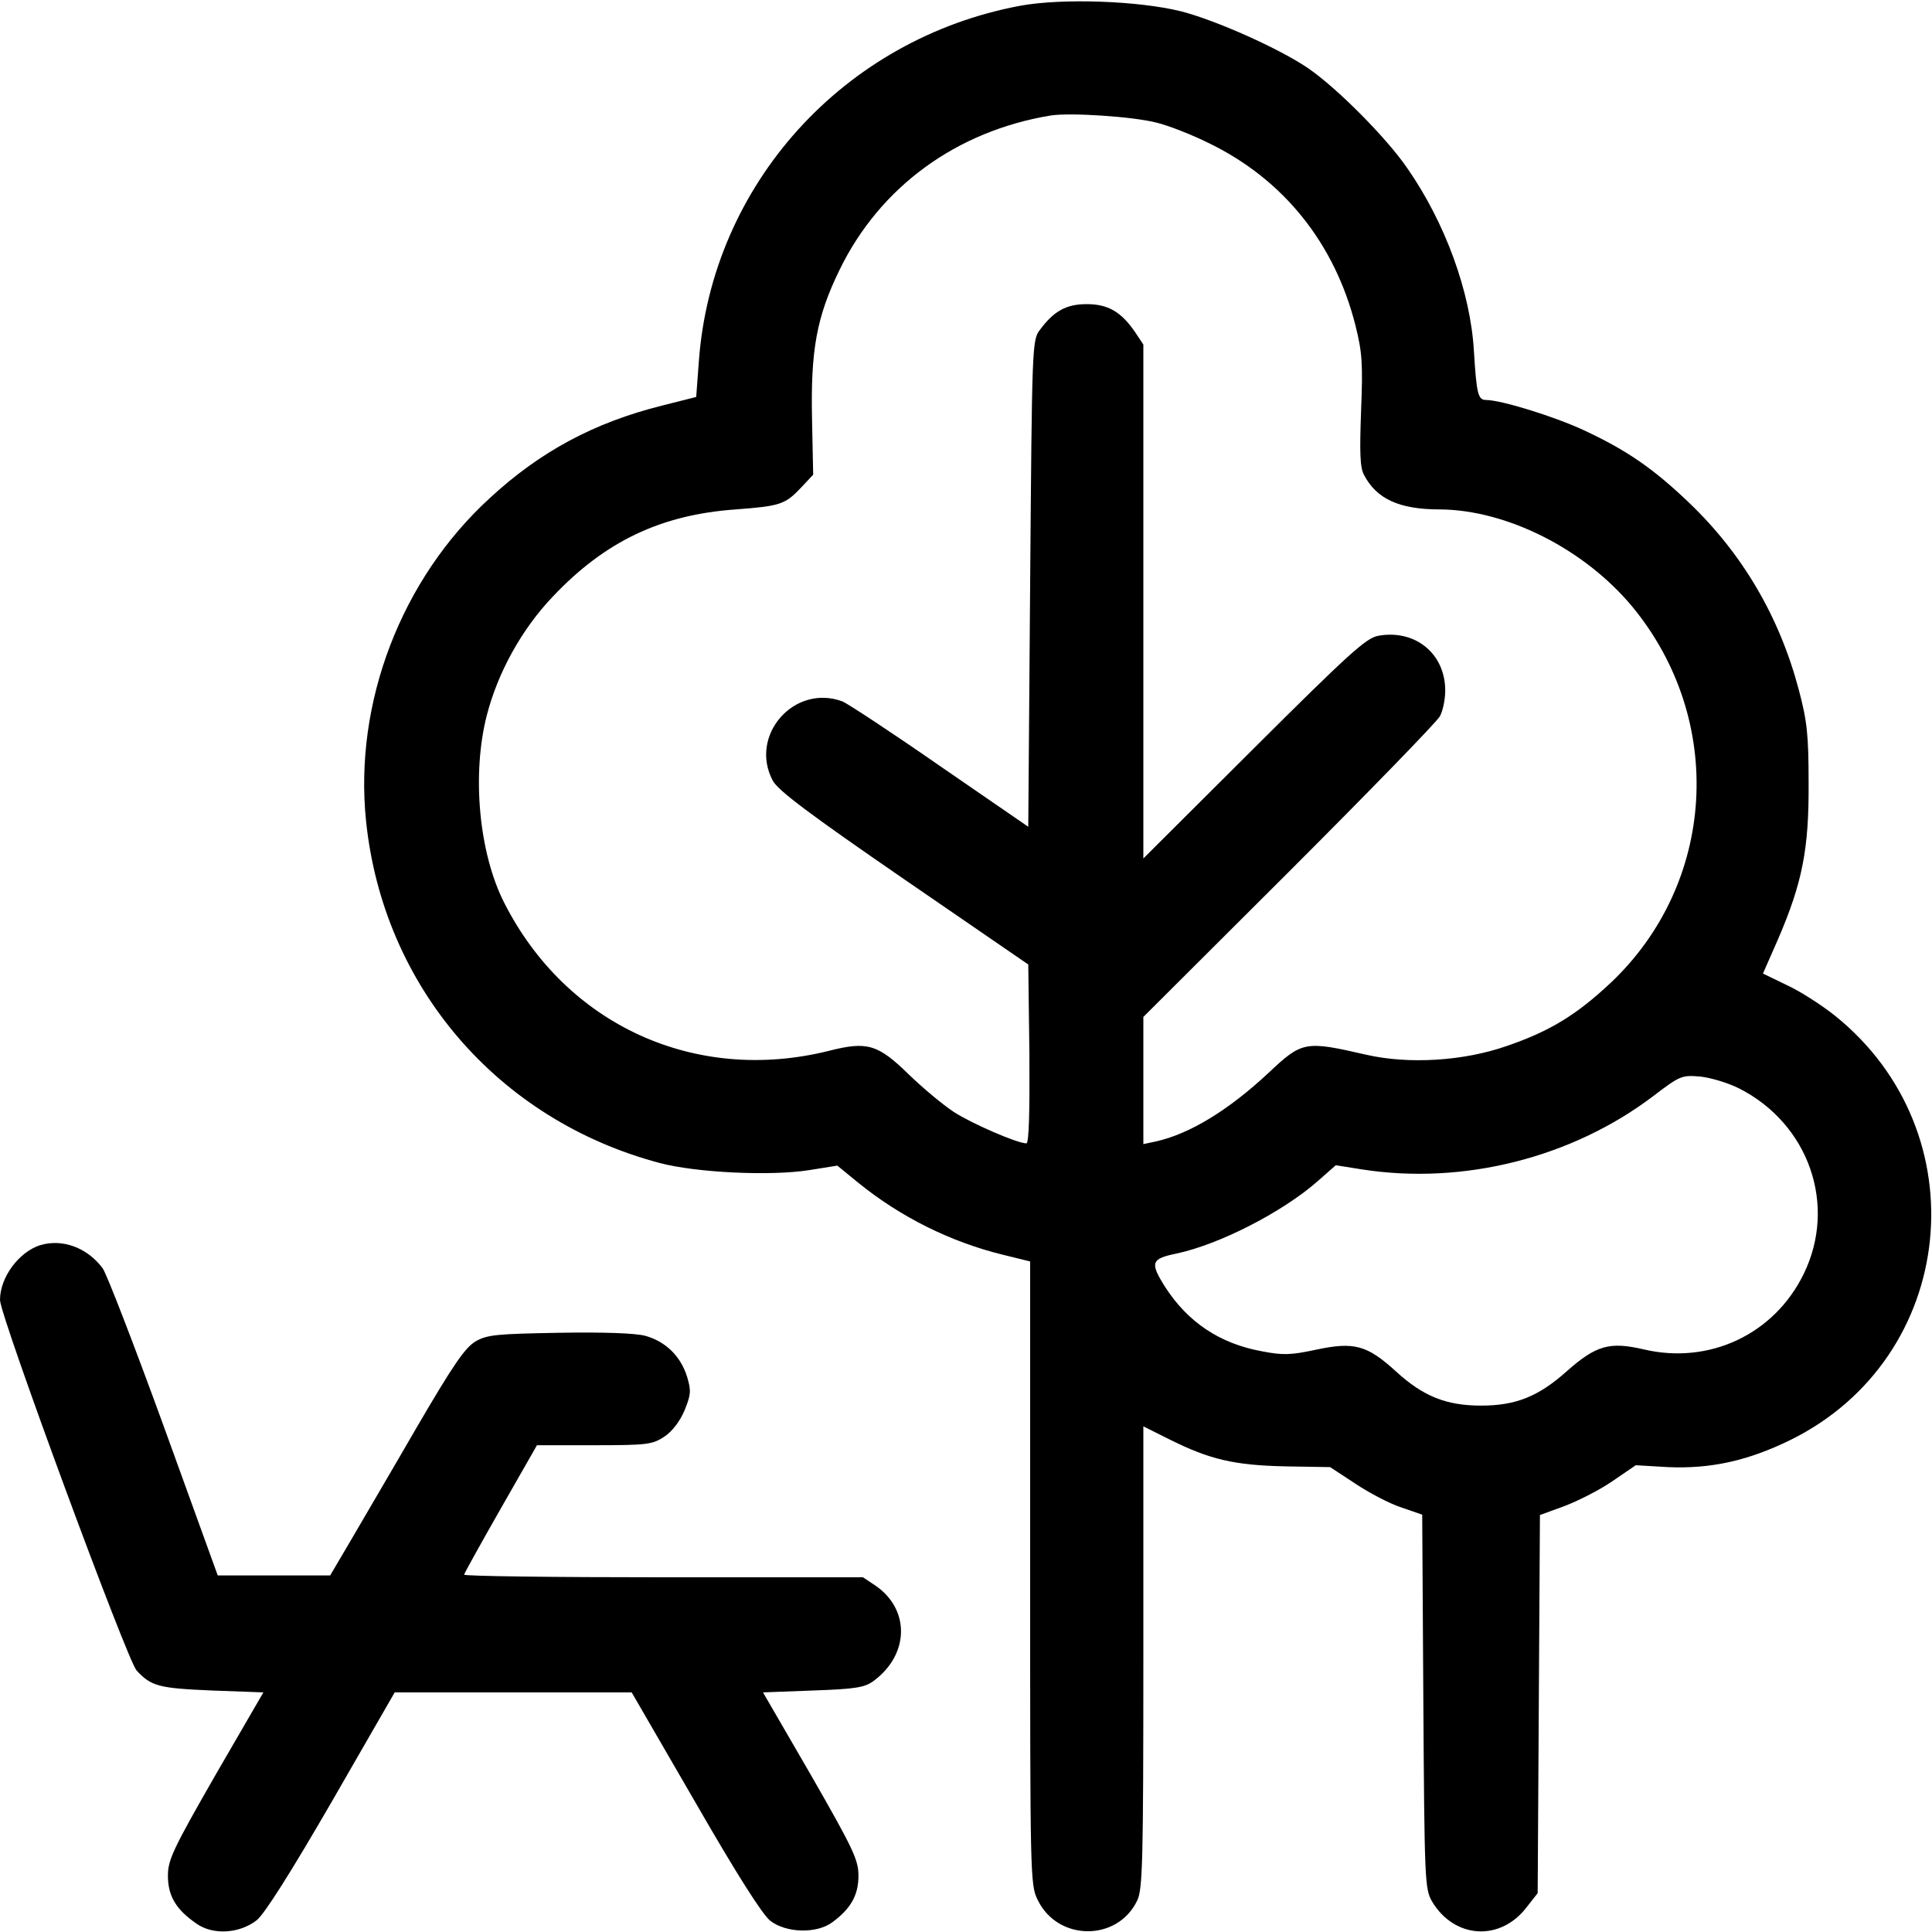 <?xml version="1.0" standalone="no"?>
<!DOCTYPE svg PUBLIC "-//W3C//DTD SVG 20010904//EN"
 "http://www.w3.org/TR/2001/REC-SVG-20010904/DTD/svg10.dtd">
<svg version="1.0" xmlns="http://www.w3.org/2000/svg"
 width="512pt" height="512pt" viewBox="0 0 512 512"
 preserveAspectRatio="xMidYMid meet">

<g transform="translate(0,512) scale(0.1,-0.1)"
fill="#000000" stroke="none">
<path d="M2705 5105 c-469 -87 -819 -474 -853 -943 l-7 -94 -91 -23 c-180 -45
-323 -122 -456 -245 -235 -215 -360 -542 -328 -855 45 -439 349 -793 778 -907
98 -26 295 -35 396 -19 l75 12 55 -45 c112 -91 246 -158 387 -192 l69 -17 0
-825 c0 -805 0 -827 20 -867 53 -110 212 -111 264 -1 14 30 16 102 16 645 l0
611 68 -34 c108 -54 173 -69 307 -72 l120 -2 67 -44 c36 -24 91 -53 122 -63
l55 -19 3 -495 c3 -475 4 -497 23 -530 59 -99 181 -107 251 -15 l29 37 3 501
3 501 63 23 c35 13 93 42 128 66 l63 43 85 -5 c114 -5 213 17 325 72 442 218
504 815 117 1125 -34 27 -91 64 -126 80 l-64 31 40 91 c65 151 82 240 81 414
0 128 -4 164 -26 247 -51 193 -149 360 -290 495 -95 91 -166 140 -280 193 -77
36 -219 80 -259 80 -21 0 -25 16 -32 130 -9 156 -76 340 -177 485 -55 80 -185
211 -262 264 -76 52 -244 127 -337 151 -113 28 -314 35 -425 15z m360 -310
c33 -8 96 -33 140 -55 197 -96 332 -265 387 -482 18 -72 20 -101 15 -227 -4
-111 -3 -150 8 -170 33 -63 93 -91 200 -91 178 -1 384 -105 511 -258 248 -301
222 -734 -59 -998 -90 -84 -160 -127 -274 -166 -114 -40 -260 -49 -373 -23
-161 37 -169 36 -258 -48 -106 -99 -209 -162 -299 -182 l-33 -7 0 169 0 168
386 385 c212 212 392 397 400 412 8 15 14 45 14 68 0 98 -80 163 -178 145 -32
-6 -79 -49 -329 -298 l-293 -292 0 681 0 681 -22 33 c-37 54 -72 74 -128 74
-54 0 -87 -18 -124 -68 -21 -27 -21 -41 -26 -672 l-5 -645 -234 161 c-128 89
-244 165 -258 171 -128 48 -249 -90 -185 -210 14 -26 98 -89 348 -261 l329
-226 3 -237 c1 -152 -1 -237 -8 -237 -24 0 -144 52 -192 83 -29 19 -83 64
-120 100 -82 80 -110 88 -212 62 -354 -88 -696 69 -860 393 -67 132 -86 340
-46 496 29 113 92 228 175 315 138 146 286 217 485 231 119 9 131 13 175 60
l30 32 -3 146 c-4 184 12 272 73 397 107 220 310 368 560 409 53 8 218 -3 280
-19z m1543 -2559 c186 -94 261 -310 172 -492 -78 -160 -250 -241 -424 -200
-90 21 -126 11 -204 -58 -75 -67 -135 -91 -227 -91 -93 0 -154 25 -226 91 -76
69 -110 79 -212 57 -66 -14 -87 -15 -143 -4 -111 20 -196 77 -256 170 -41 65
-38 75 30 89 113 24 279 109 372 190 l50 44 69 -11 c269 -42 557 31 772 194
72 55 76 56 125 52 28 -3 74 -17 102 -31z"/>
<path d="M106 1820 c-56 -18 -106 -85 -106 -145 0 -42 337 -955 362 -982 39
-42 59 -47 199 -53 l137 -5 -127 -219 c-113 -197 -126 -225 -126 -267 0 -54
22 -90 76 -127 44 -31 114 -26 159 9 20 15 92 129 199 314 l167 290 314 0 314
0 168 -290 c111 -193 178 -298 199 -315 42 -33 124 -35 165 -4 49 36 69 72 69
123 0 42 -13 70 -126 267 l-127 219 133 5 c114 4 137 8 161 26 94 70 96 189 4
252 l-33 22 -528 0 c-291 0 -529 3 -529 7 0 3 44 82 97 175 l96 168 152 0
c142 0 154 2 186 23 21 14 41 41 53 69 17 42 18 52 7 89 -17 55 -57 94 -111
109 -27 7 -109 10 -229 8 -165 -3 -190 -5 -221 -23 -28 -17 -59 -62 -157 -230
-67 -116 -146 -250 -175 -300 l-53 -90 -149 0 -149 0 -143 395 c-79 217 -152
406 -162 419 -41 55 -107 79 -166 61z"/>
</g>
</svg>

